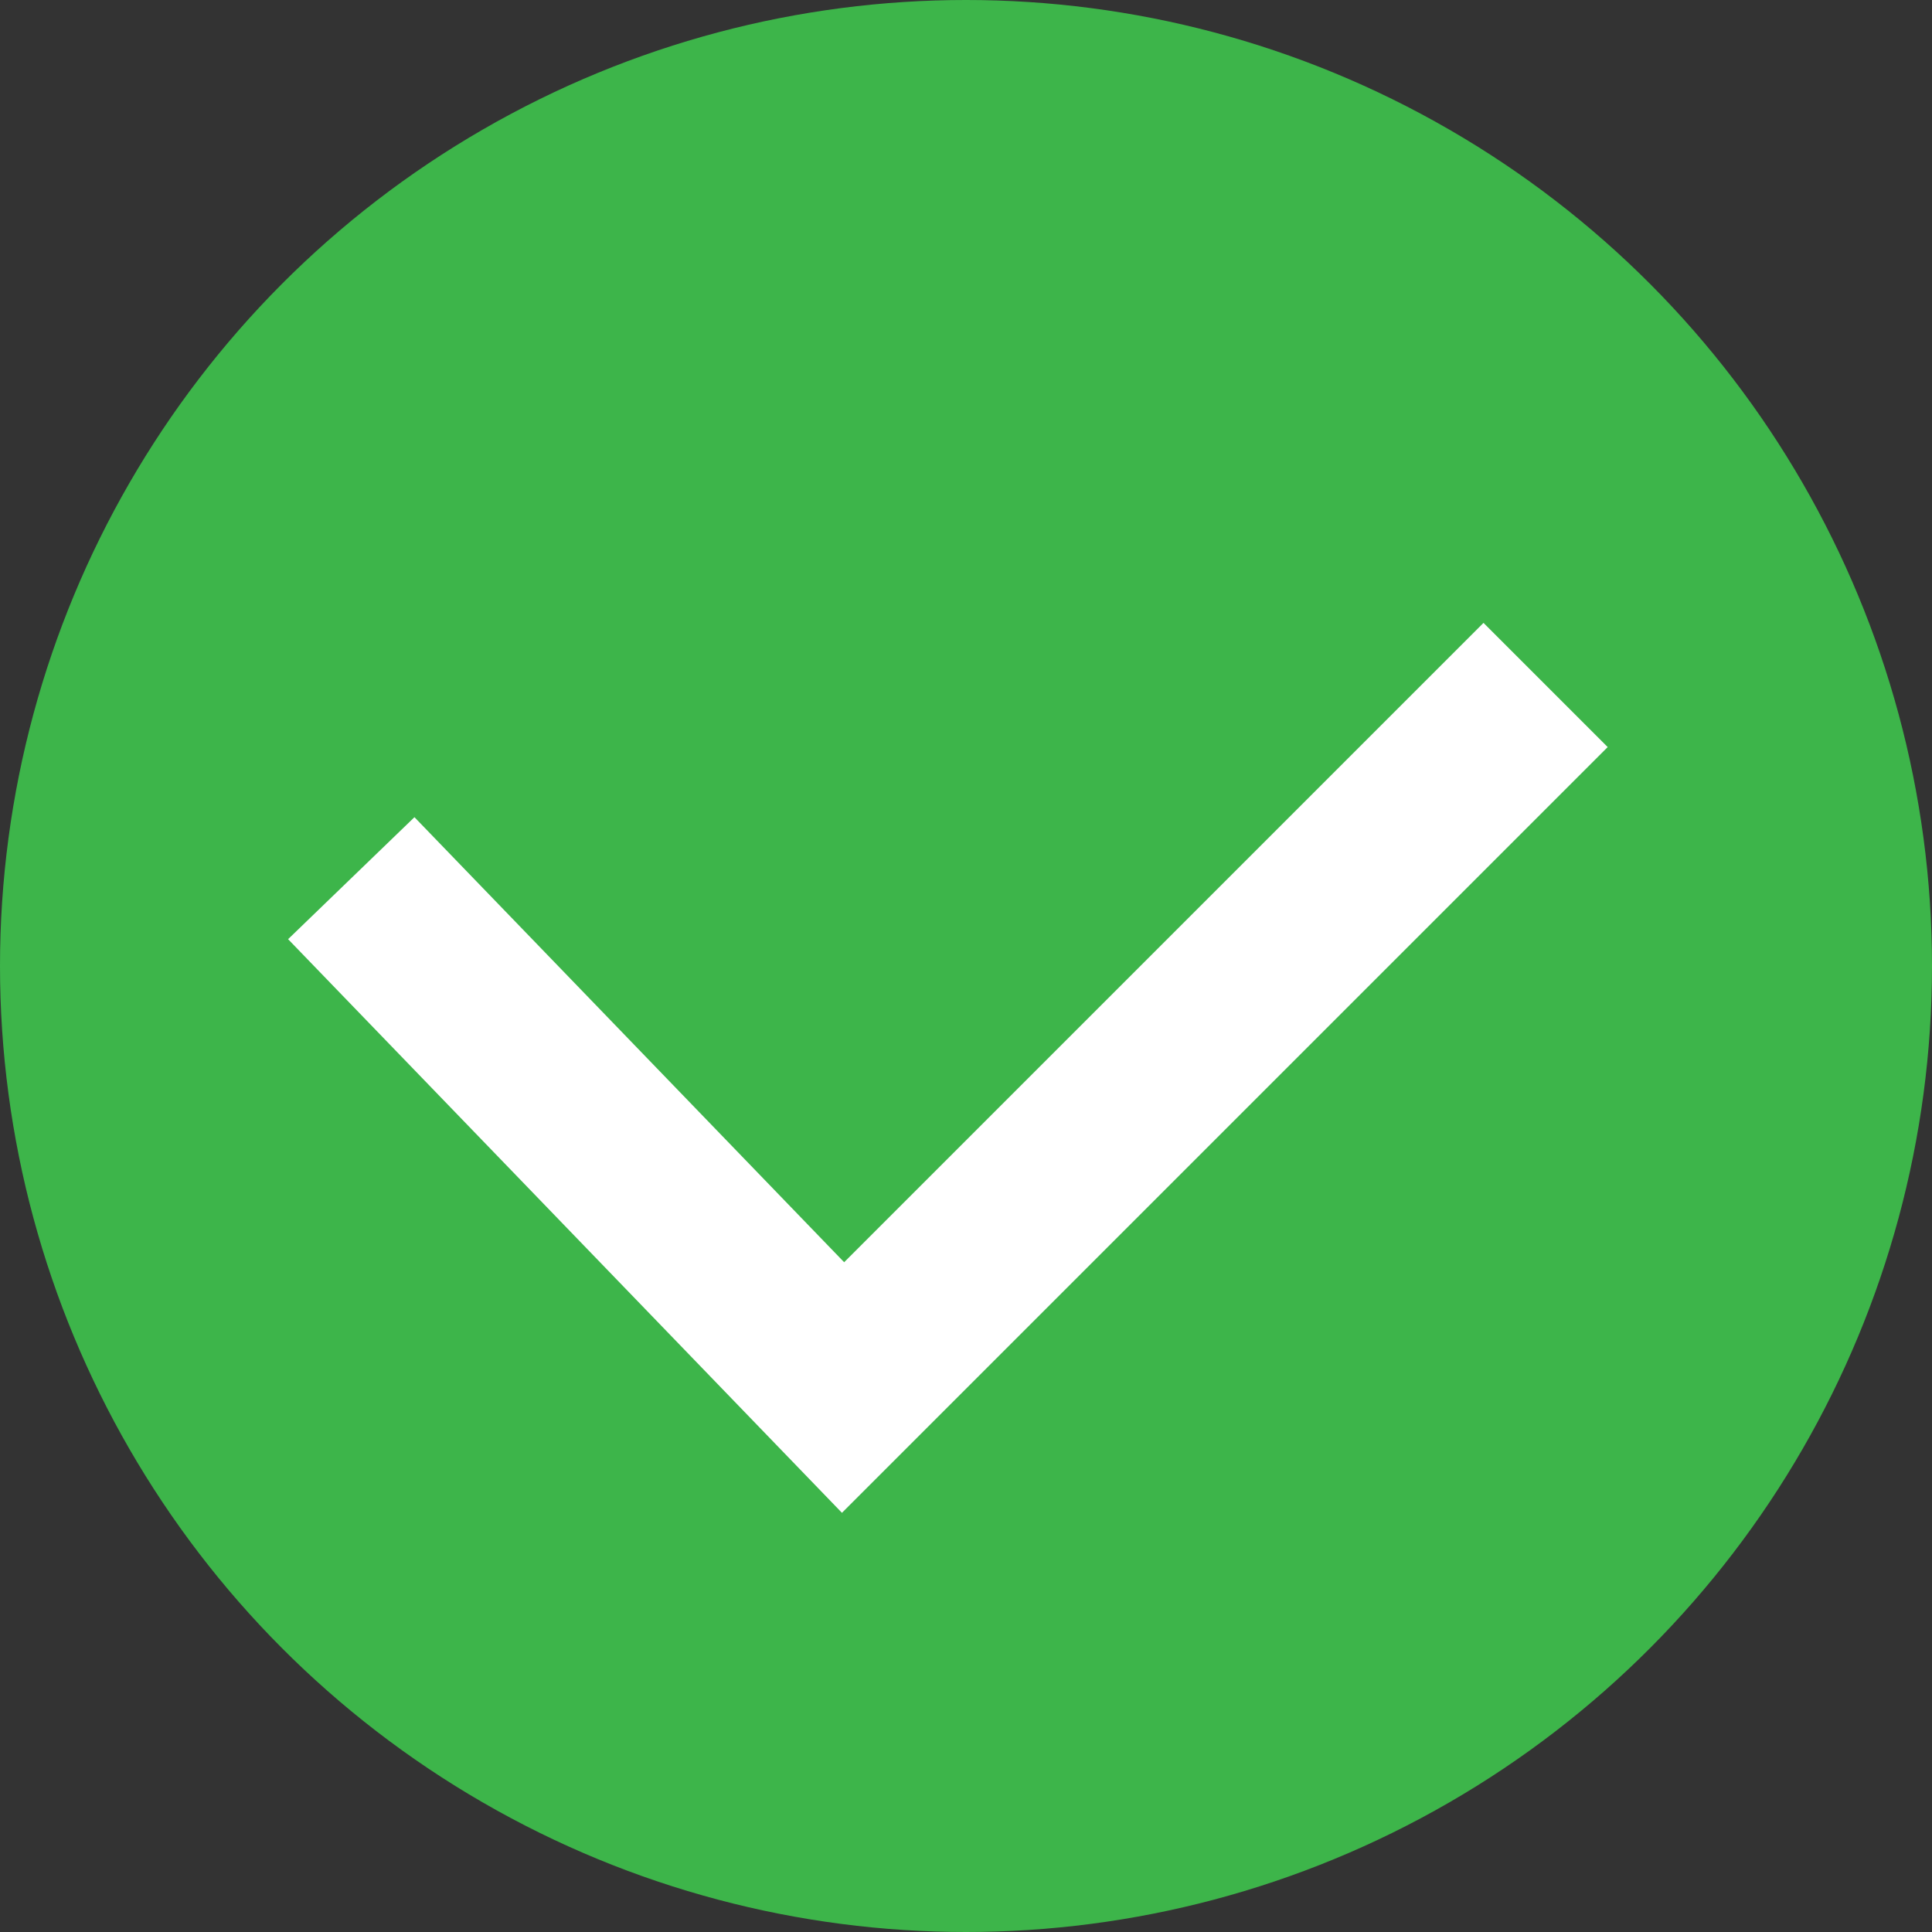 <?xml version="1.0" encoding="utf-8"?>
<svg version="1.1" id="Layer_1" xmlns="http://www.w3.org/2000/svg" xmlns:xlink="http://www.w3.org/1999/xlink" x="0px" y="0px"
	 viewBox="0 0 11 11" style="enable-background:new 0 0 11 11;" xml:space="preserve">
<rect x="0" y="0" width="11" height="11" fill="#333333" stroke="none"/>
<style type="text/css">
	.st0{fill:#33449C;}
	.st1{fill:#3DB54A;}
	.st2{fill:none;stroke:#FFFFFF;stroke-miterlimit:10;}
	.st3{fill:#CB2026;}
	.st4{fill:#FFFFFF;}
	.st5{fill:#989898;}
	.st6{fill:none;stroke:#989898;stroke-miterlimit:10;}
</style>
<circle class="st1" cx="5.5" cy="5.5" r="5.5"/>
<polyline class="st2" points="2,5 4.8,7.9 8.8,3.9 "/>
</svg>
